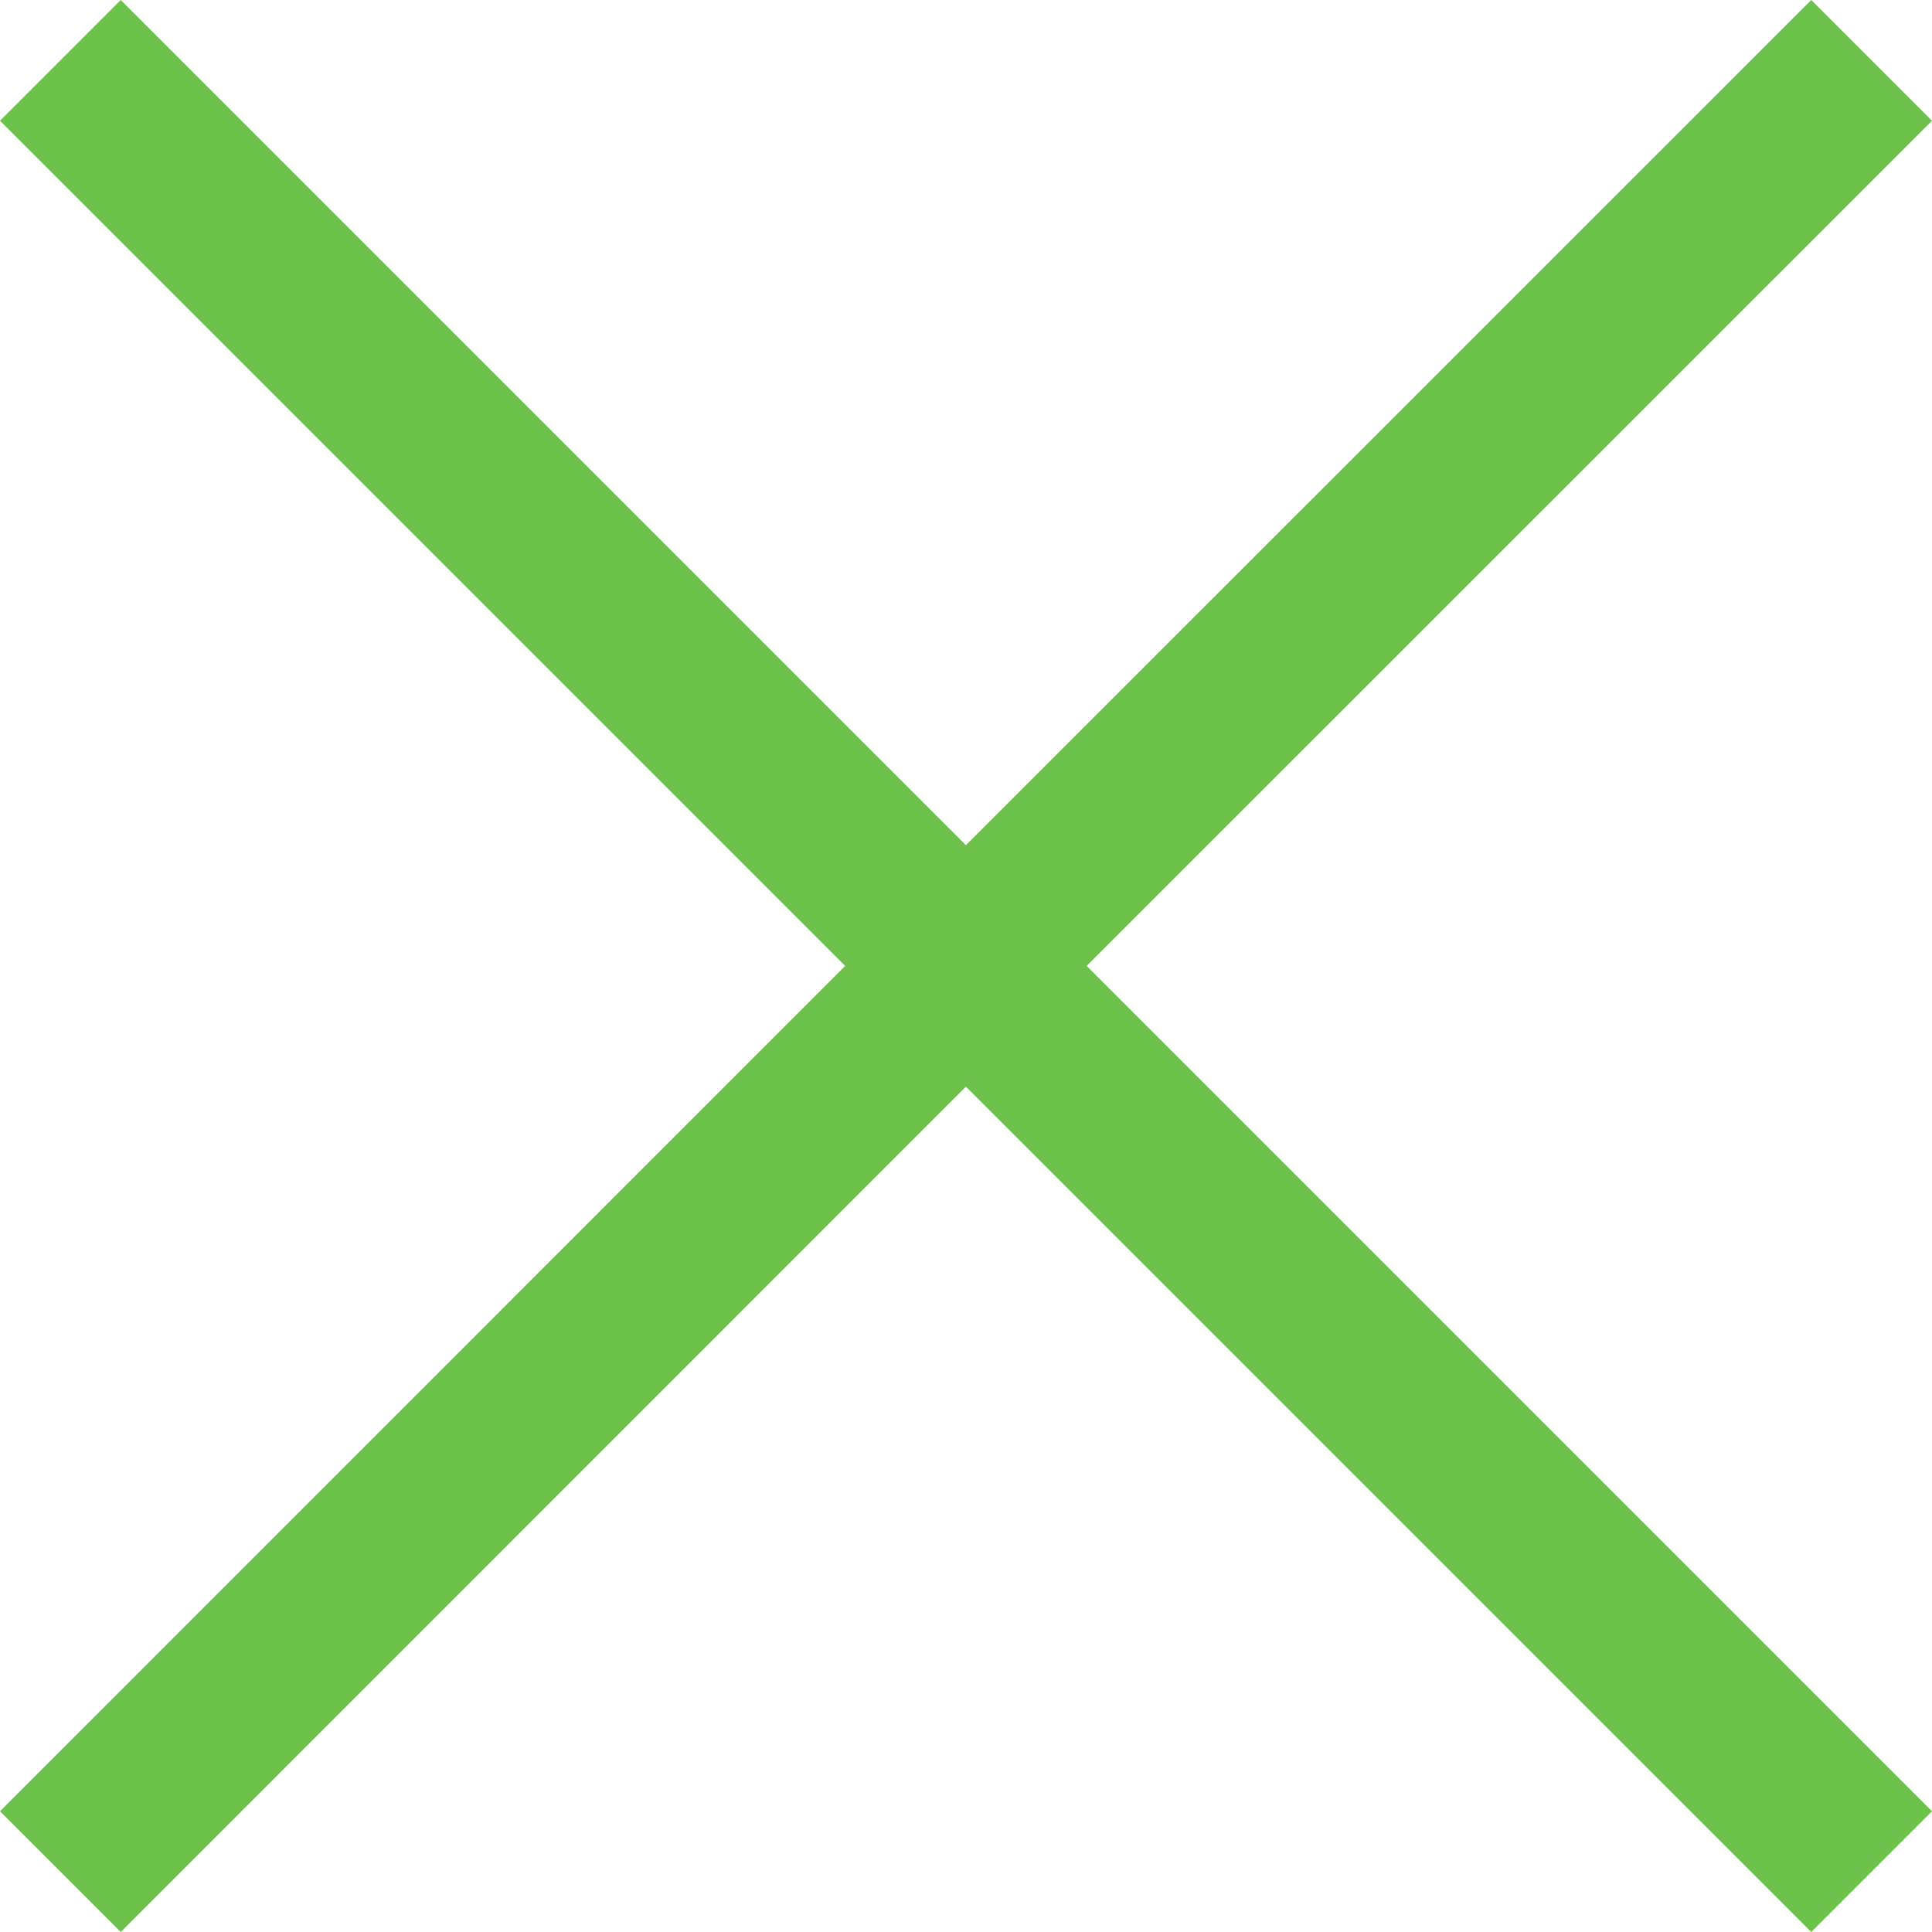 <?xml version="1.0" encoding="UTF-8"?>
<svg width="20px" height="20px" viewBox="0 0 20 20" version="1.1" xmlns="http://www.w3.org/2000/svg" xmlns:xlink="http://www.w3.org/1999/xlink">
    <title>close icon</title>
    <g id="Innerpages" stroke="none" stroke-width="1" fill="none" fill-rule="evenodd">
        <g id="Practices---Event-Popup" transform="translate(-1165, -142)" fill="#6CC24A">
            <g id="Group-2" transform="translate(235, 122)">
                <polygon id="close-icon" points="950 21.25 941.249 29.999 950 38.75 948.75 40 939.999 31.249 931.25 40 930 38.75 938.749 29.999 930 21.25 931.25 20 939.999 28.749 948.75 20"></polygon>
            </g>
        </g>
    </g>
</svg>